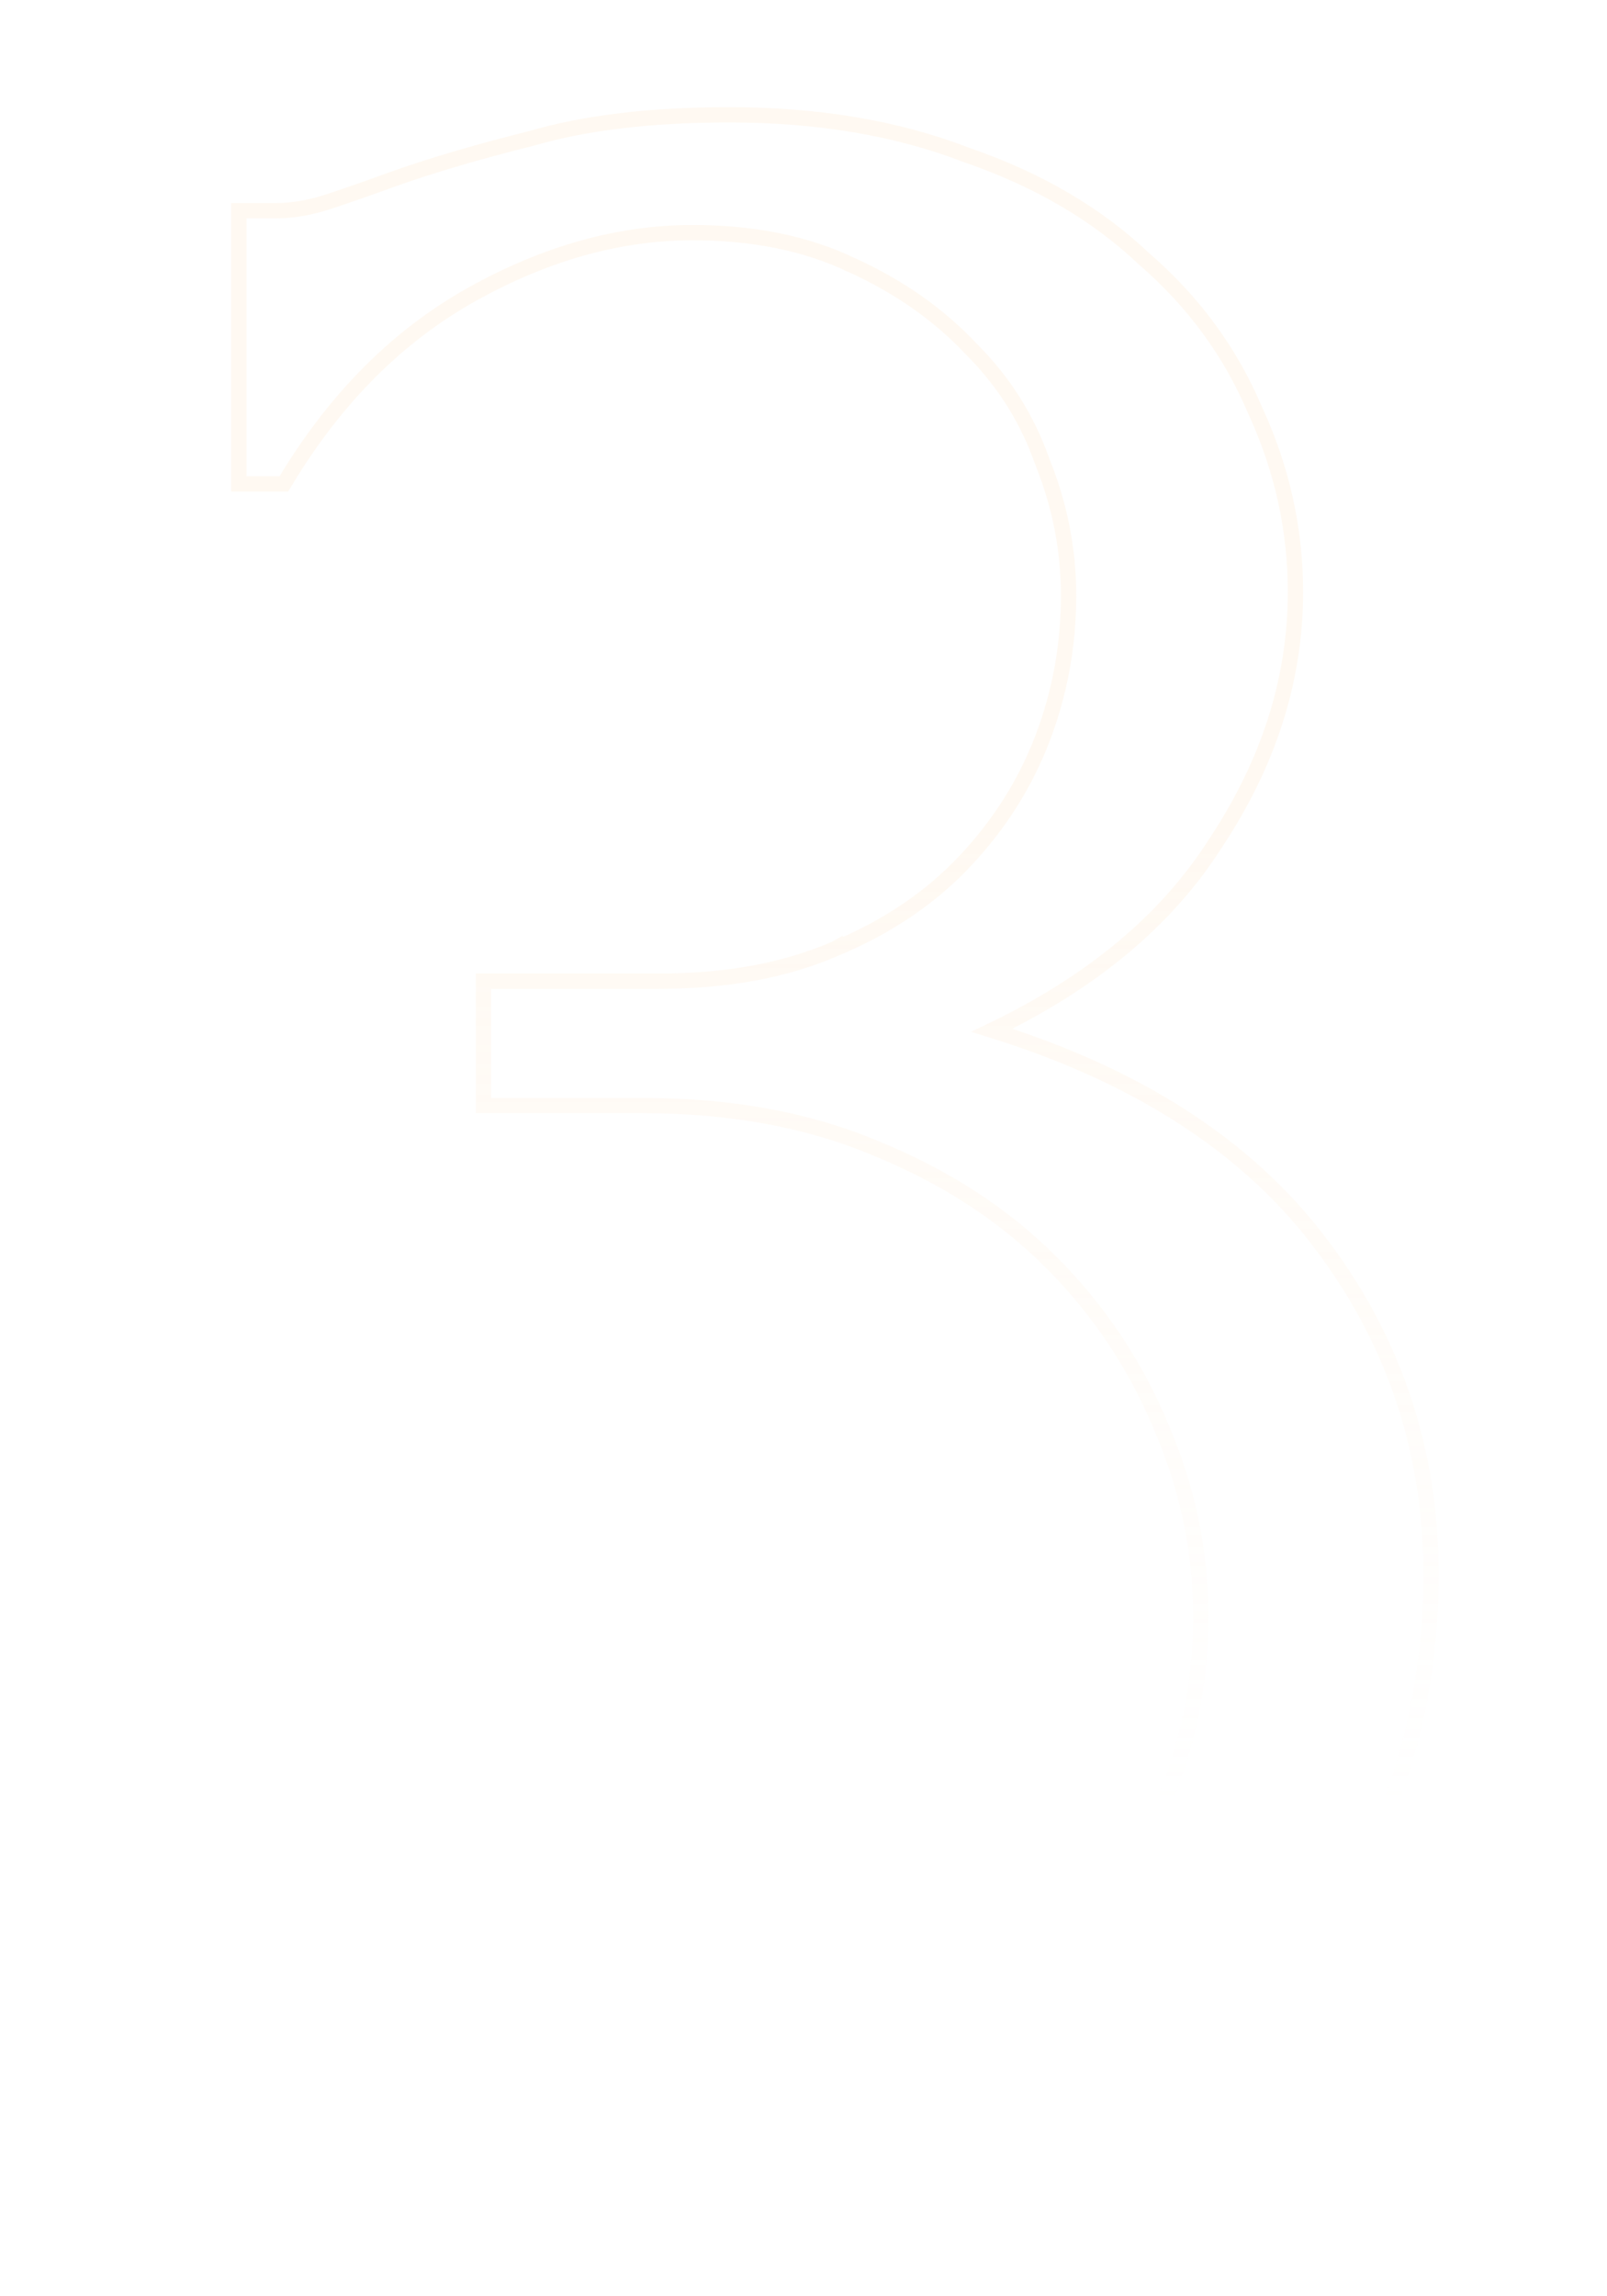 <svg xmlns="http://www.w3.org/2000/svg" width="105" height="150" viewBox="0 0 105 150" fill="none"><mask id="mask0_544_31" style="mask-type:alpha" maskUnits="userSpaceOnUse" x="0" y="0" width="105" height="118"><rect width="105" height="118" transform="matrix(1 0 0 -1 0 118)" fill="url(#paint0_linear_544_31)"></rect></mask><g mask="url(#mask0_544_31)"><path opacity="0.2" d="M16.104 13.764H15.604V14.264V31.112V31.612H16.104H18.264H18.546L18.692 31.371C21.965 25.962 26.01 21.925 30.82 19.236C35.652 16.536 40.465 15.196 45.264 15.196C49.237 15.196 52.688 15.905 55.633 17.307L55.633 17.308L55.641 17.311C58.756 18.727 61.364 20.562 63.475 22.814L63.481 22.82L63.486 22.826C65.593 24.933 67.137 27.388 68.12 30.197L68.124 30.207L68.128 30.218C69.257 33.04 69.82 35.929 69.82 38.888C69.82 42.141 69.255 45.248 68.125 48.214C66.997 51.175 65.305 53.855 63.044 56.257C60.793 58.648 57.974 60.554 54.576 61.971L54.576 61.97L54.569 61.974C51.333 63.38 47.515 64.092 43.104 64.092H32.088H31.588V64.592V71.72V72.22H32.088H42.024C47.73 72.22 52.774 73.147 57.167 74.989L57.172 74.991C61.725 76.841 65.555 79.326 68.67 82.442C71.792 85.563 74.203 89.179 75.906 93.295L75.908 93.301C77.61 97.272 78.46 101.381 78.46 105.632C78.46 109.743 77.681 113.711 76.121 117.539L76.118 117.547L76.115 117.554C74.701 121.373 72.509 124.768 69.534 127.742L69.534 127.742L69.526 127.751C66.696 130.722 63.226 133.133 59.106 134.981C55.001 136.678 50.389 137.532 45.264 137.532C39.438 137.532 33.752 136.254 28.201 133.693C22.807 130.995 18.263 127.091 14.565 121.971L14.416 121.764H14.16H12H11.5V122.264V138.896V139.396H12H13.944C15.183 139.396 16.426 139.602 17.674 140.018L17.698 140.027L17.724 140.032C18.994 140.314 20.412 140.739 21.981 141.31L21.986 141.311C24.447 142.18 27.483 143.12 31.089 144.129C34.748 145.154 39.334 145.66 44.832 145.66C52.225 145.66 58.908 144.573 64.876 142.39C70.832 140.21 75.929 137.228 80.158 133.436L80.159 133.436C84.528 129.503 87.812 124.982 90.002 119.872C92.336 114.621 93.5 108.936 93.5 102.824C93.5 94.65 91.016 87.343 86.052 80.918C81.286 74.751 74.191 70.22 64.812 67.3C71.327 64.174 76.195 60.127 79.379 55.145C82.882 49.89 84.644 44.396 84.644 38.672C84.644 34.569 83.765 30.612 82.009 26.806C80.396 22.996 77.978 19.699 74.76 16.918C71.679 13.986 67.804 11.724 63.148 10.122C58.618 8.37 53.446 7.5 47.64 7.5C42.575 7.5 38.279 8.006 34.765 9.029C31.303 9.895 28.338 10.762 25.874 11.633L25.874 11.633L25.869 11.634C24.288 12.209 22.853 12.711 21.562 13.142C20.308 13.56 19.137 13.764 18.048 13.764H16.104Z" stroke="#FFE2C0"></path></g><defs><linearGradient id="paint0_linear_544_31" x1="68.478" y1="118" x2="68.478" y2="0" gradientUnits="userSpaceOnUse"><stop offset="0.458" stop-color="#172536"></stop><stop offset="1" stop-color="#172536" stop-opacity="0"></stop></linearGradient></defs></svg>